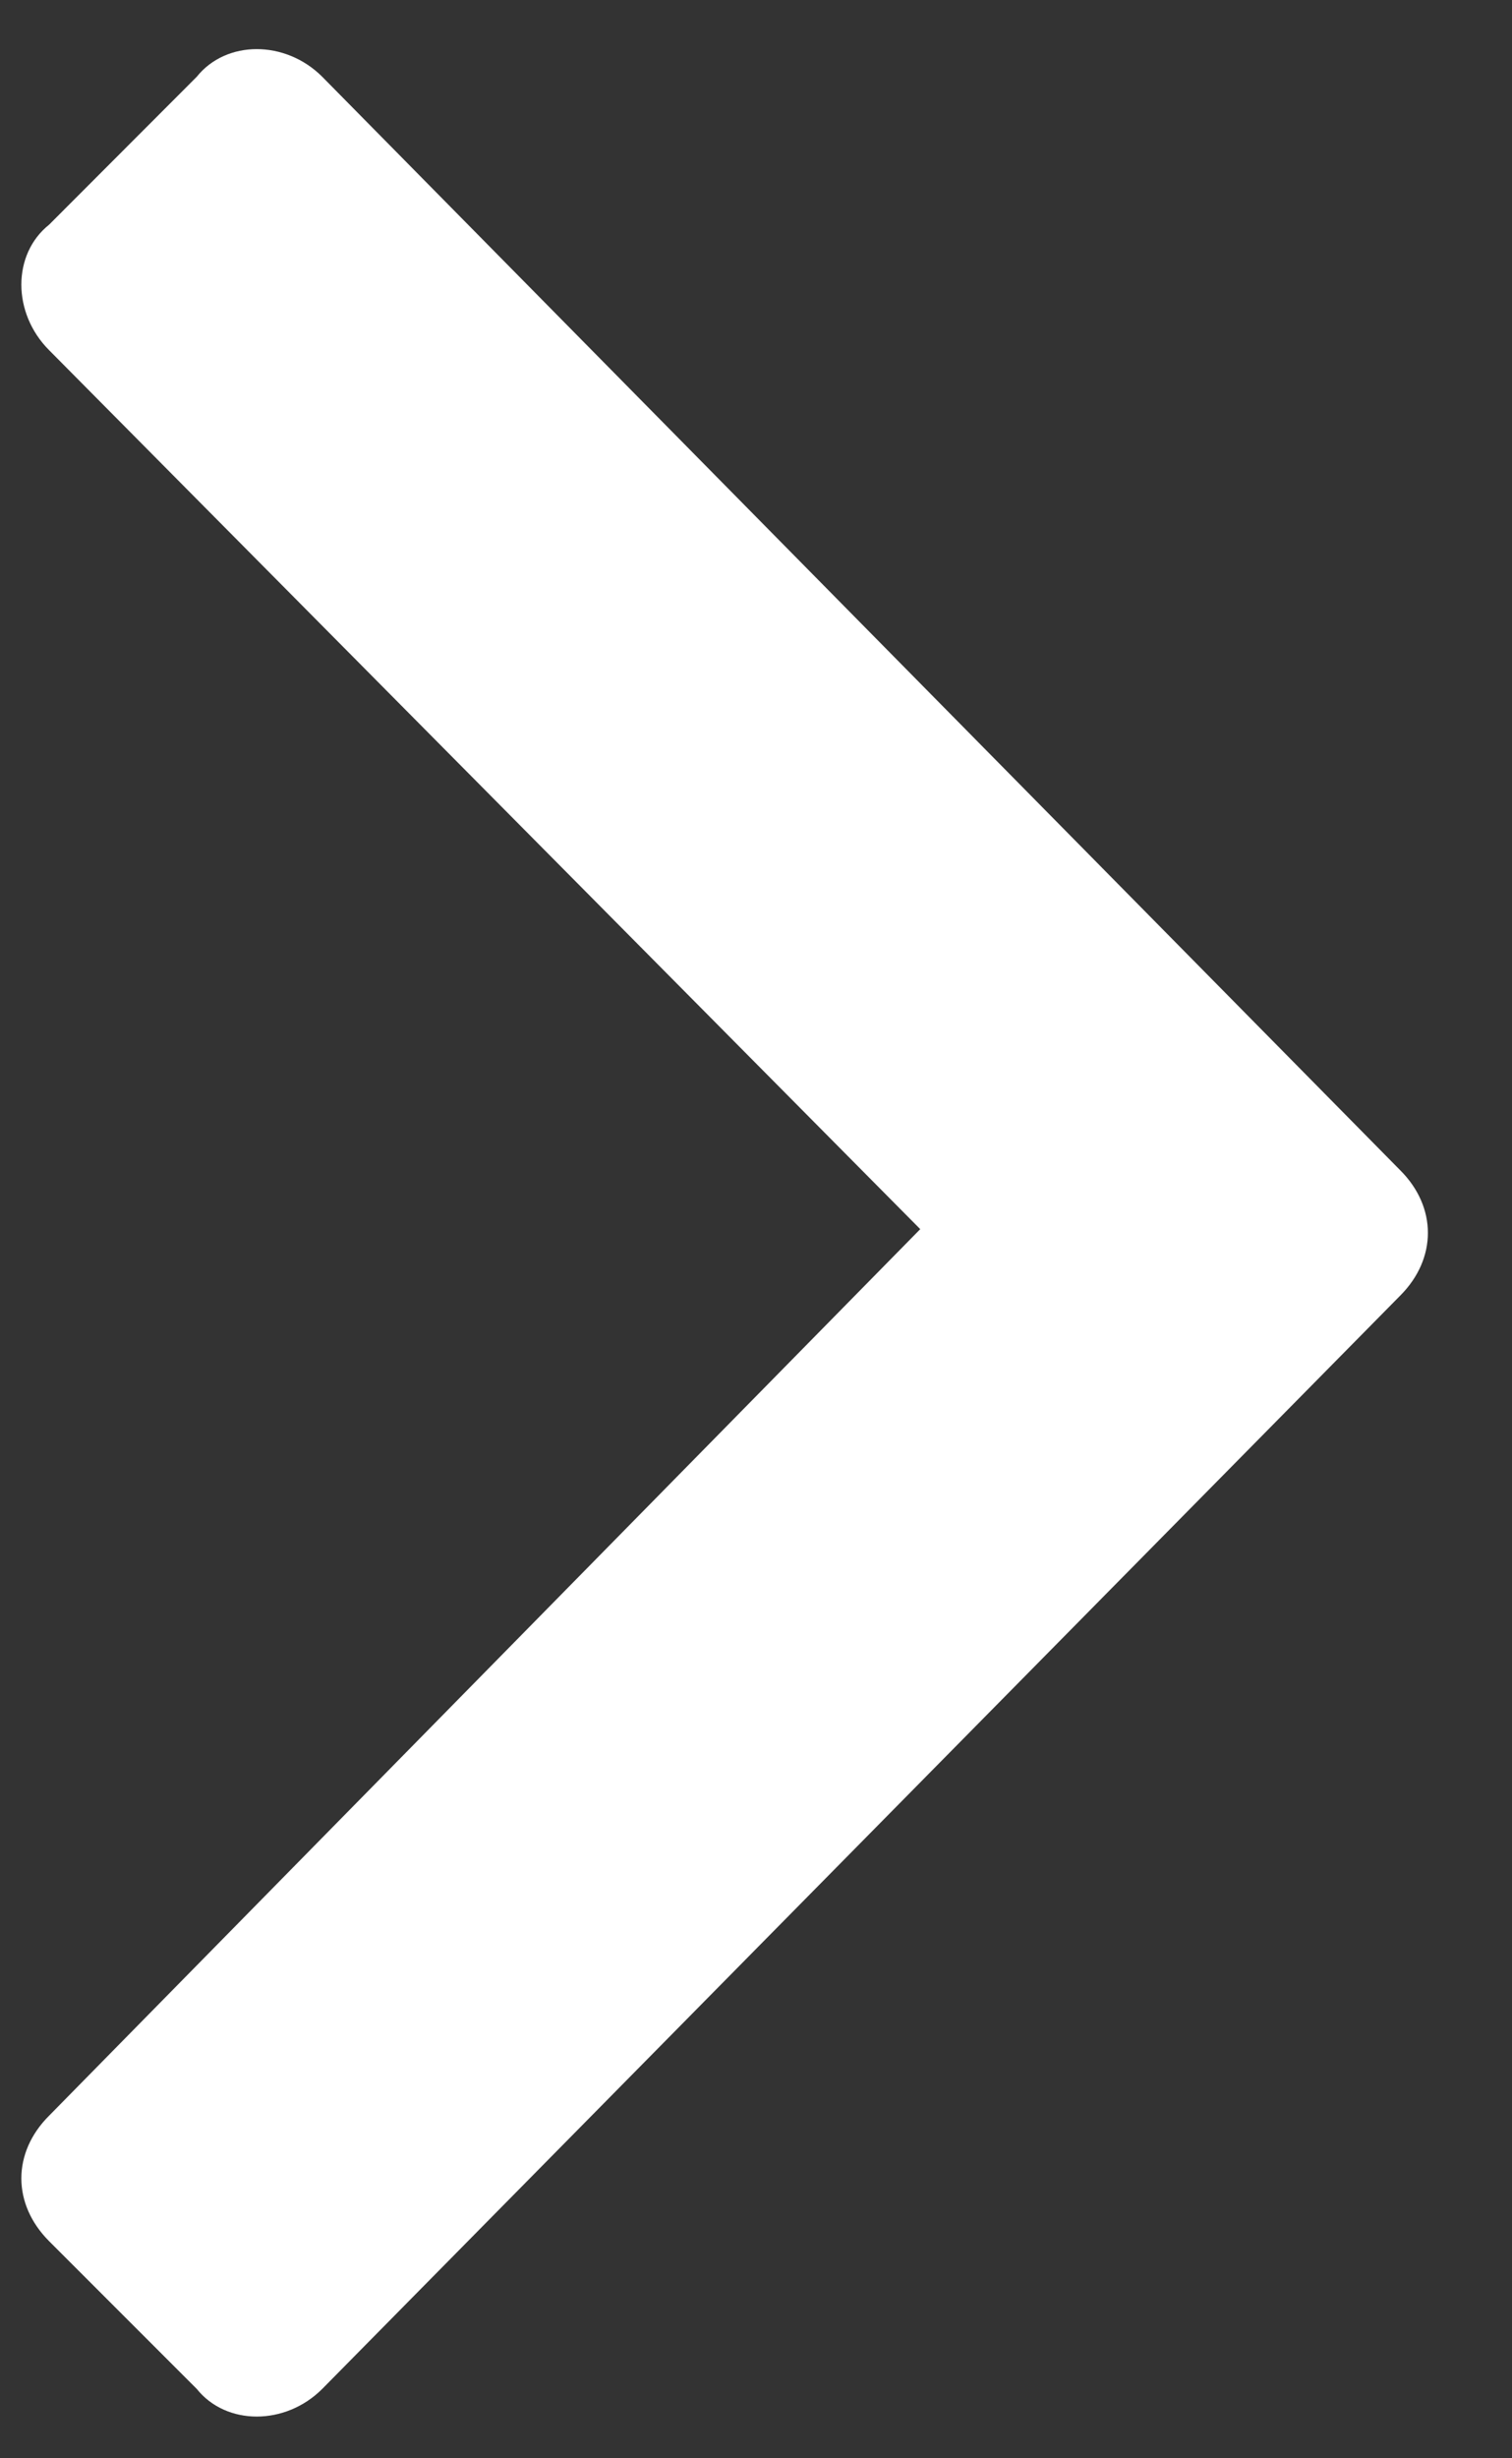 <svg width="8" height="13" viewBox="0 0 8 13" fill="none" xmlns="http://www.w3.org/2000/svg">
<rect x="0" y="0" width="8" height="13" fill="#333333" stroke="none"/>
<path d="M7.408 6.852L1.705 12.633C1.51 12.828 1.197 12.828 1.041 12.633L0.26 11.852C0.064 11.656 0.064 11.383 0.26 11.188L4.869 6.5L0.26 1.852C0.064 1.656 0.064 1.344 0.26 1.188L1.041 0.406C1.197 0.211 1.51 0.211 1.705 0.406L7.408 6.188C7.604 6.383 7.604 6.656 7.408 6.852Z" fill="white"/>
</svg>
